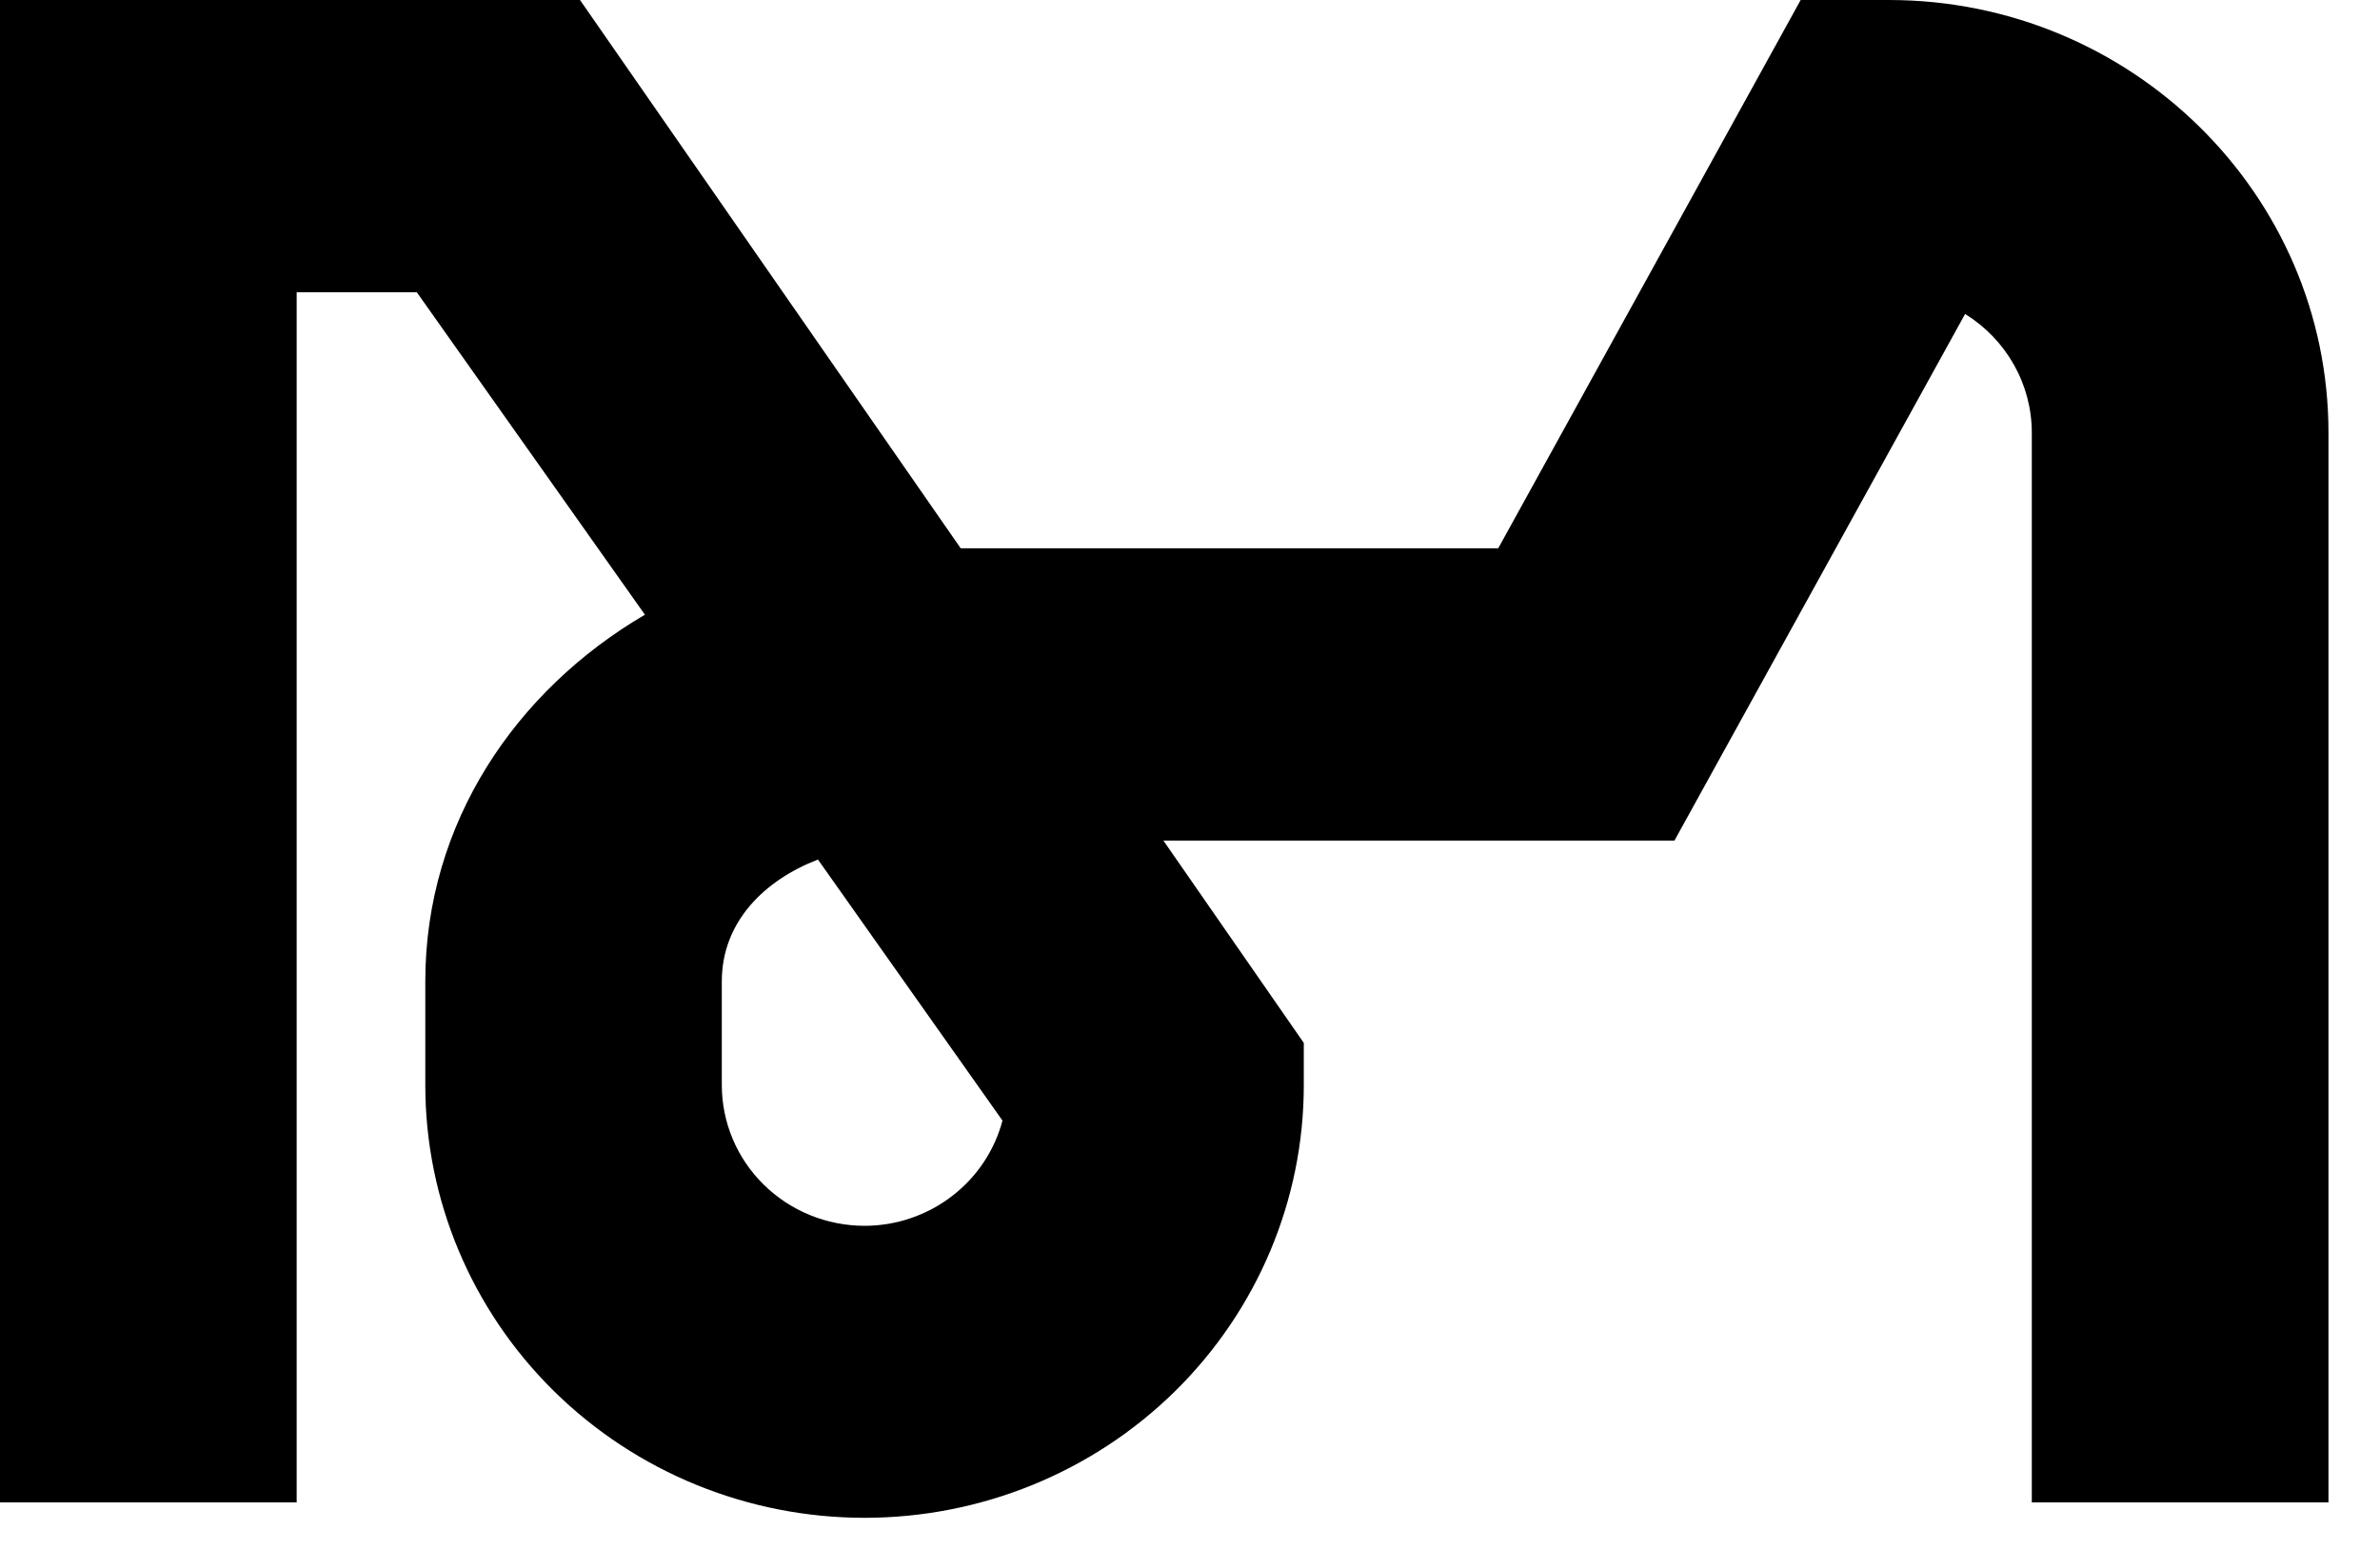 <svg width="43" height="28" viewBox="0 0 43 28" fill="none" xmlns="http://www.w3.org/2000/svg">
<path d="M34.124 0L32.533 0L27.069 9.905H17.357L10.479 0L0 0L0 27.142H5.36L5.36 5.279H7.53L11.652 11.105C9.323 12.468 7.684 14.866 7.684 17.726L7.684 19.604C7.684 21.677 8.52 23.665 10.008 25.131C11.496 26.597 13.515 27.42 15.62 27.42C17.725 27.42 19.743 26.597 21.232 25.131C22.72 23.665 23.556 21.677 23.556 19.604V18.841L21.019 15.185L30.253 15.185L35.504 5.672C35.872 5.9 36.176 6.216 36.387 6.591C36.598 6.966 36.709 7.387 36.709 7.816L36.709 27.142H42.069L42.069 7.816C42.069 3.508 38.507 0 34.126 0L34.124 0ZM15.618 22.145C14.935 22.144 14.28 21.876 13.797 21.4C13.314 20.925 13.043 20.28 13.041 19.607V17.73C13.041 16.65 13.816 15.899 14.778 15.528L18.112 20.244C17.968 20.788 17.645 21.269 17.194 21.613C16.743 21.957 16.189 22.145 15.618 22.145Z" fill="black"/>
</svg>
